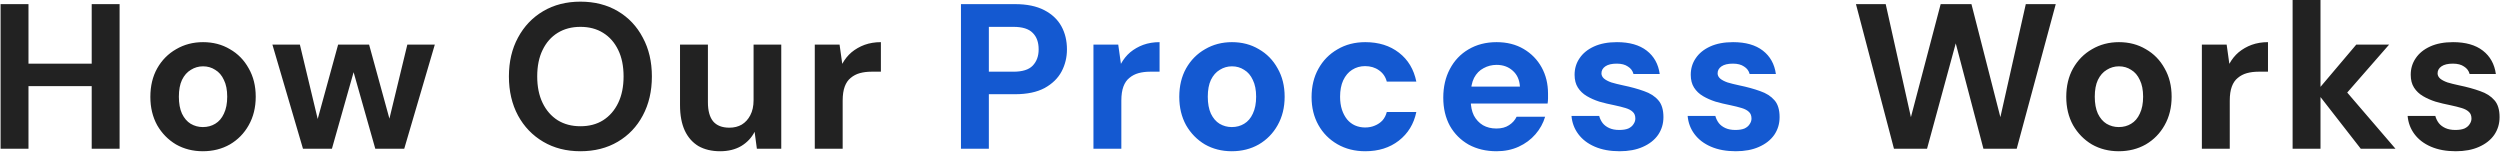 <svg xmlns="http://www.w3.org/2000/svg" width="605" height="37" viewBox="0 0 605 37" fill="none"><path d="M22.192 36V1H28.942V36H22.192ZM0.142 36V1H6.892V36H0.142ZM5.942 20.85V15.4H23.342V20.85H5.942ZM49.086 36.6C46.686 36.6 44.519 36.05 42.586 34.95C40.686 33.817 39.169 32.267 38.036 30.3C36.936 28.3 36.386 26.017 36.386 23.45C36.386 20.817 36.936 18.517 38.036 16.55C39.169 14.55 40.702 13 42.636 11.9C44.569 10.767 46.736 10.2 49.136 10.2C51.569 10.2 53.736 10.767 55.636 11.9C57.569 13 59.086 14.55 60.186 16.55C61.319 18.517 61.886 20.8 61.886 23.4C61.886 26 61.319 28.3 60.186 30.3C59.086 32.267 57.569 33.817 55.636 34.95C53.702 36.05 51.519 36.6 49.086 36.6ZM49.086 30.75C50.219 30.75 51.219 30.483 52.086 29.95C52.986 29.417 53.686 28.6 54.186 27.5C54.719 26.4 54.986 25.033 54.986 23.4C54.986 21.767 54.719 20.417 54.186 19.35C53.686 18.25 52.986 17.433 52.086 16.9C51.219 16.333 50.236 16.05 49.136 16.05C48.069 16.05 47.086 16.333 46.186 16.9C45.286 17.433 44.569 18.25 44.036 19.35C43.536 20.417 43.286 21.767 43.286 23.4C43.286 25.033 43.536 26.4 44.036 27.5C44.569 28.6 45.269 29.417 46.136 29.95C47.036 30.483 48.019 30.75 49.086 30.75ZM73.323 36L65.923 10.8H72.573L77.473 31.25L76.223 31.2L81.823 10.8H89.323L94.923 31.2L93.623 31.25L98.573 10.8H105.223L97.823 36H90.823L84.873 15H86.273L80.323 36H73.323ZM140.456 36.6C137.056 36.6 134.056 35.833 131.456 34.3C128.856 32.767 126.823 30.65 125.356 27.95C123.89 25.217 123.156 22.067 123.156 18.5C123.156 14.933 123.89 11.8 125.356 9.1C126.823 6.367 128.856 4.233 131.456 2.7C134.056 1.167 137.056 0.4 140.456 0.4C143.89 0.4 146.906 1.167 149.506 2.7C152.106 4.233 154.123 6.367 155.556 9.1C157.023 11.8 157.756 14.933 157.756 18.5C157.756 22.067 157.023 25.217 155.556 27.95C154.123 30.65 152.106 32.767 149.506 34.3C146.906 35.833 143.89 36.6 140.456 36.6ZM140.456 30.55C142.59 30.55 144.423 30.067 145.956 29.1C147.523 28.1 148.74 26.7 149.606 24.9C150.473 23.1 150.906 20.967 150.906 18.5C150.906 16 150.473 13.867 149.606 12.1C148.74 10.3 147.523 8.917 145.956 7.95C144.423 6.983 142.59 6.5 140.456 6.5C138.356 6.5 136.523 6.983 134.956 7.95C133.39 8.917 132.173 10.3 131.306 12.1C130.44 13.867 130.006 16 130.006 18.5C130.006 20.967 130.44 23.1 131.306 24.9C132.173 26.7 133.39 28.1 134.956 29.1C136.523 30.067 138.356 30.55 140.456 30.55ZM174.265 36.6C172.232 36.6 170.482 36.183 169.015 35.35C167.582 34.483 166.482 33.233 165.715 31.6C164.949 29.933 164.565 27.883 164.565 25.45V10.8H171.315V24.75C171.315 26.783 171.732 28.317 172.565 29.35C173.432 30.383 174.749 30.9 176.515 30.9C177.649 30.9 178.649 30.65 179.515 30.15C180.382 29.617 181.065 28.867 181.565 27.9C182.099 26.9 182.365 25.683 182.365 24.25V10.8H189.065V36H183.165L182.615 31.9C181.882 33.333 180.799 34.483 179.365 35.35C177.932 36.183 176.232 36.6 174.265 36.6ZM197.176 36V10.8H203.176L203.826 15.45C204.426 14.35 205.176 13.417 206.076 12.65C207.009 11.883 208.059 11.283 209.226 10.85C210.426 10.417 211.743 10.2 213.176 10.2V17.35H210.876C209.876 17.35 208.943 17.467 208.076 17.7C207.243 17.933 206.509 18.317 205.876 18.85C205.243 19.35 204.759 20.05 204.426 20.95C204.093 21.85 203.926 22.983 203.926 24.35V36H197.176ZM458.341 36L449.141 1H456.341L462.441 28.35L469.641 1H477.091L484.091 28.35L490.241 1H497.491L488.041 36H479.991L473.291 10.5L466.341 36H458.341ZM512.734 36.6C510.334 36.6 508.168 36.05 506.234 34.95C504.334 33.817 502.818 32.267 501.684 30.3C500.584 28.3 500.034 26.017 500.034 23.45C500.034 20.817 500.584 18.517 501.684 16.55C502.818 14.55 504.351 13 506.284 11.9C508.218 10.767 510.384 10.2 512.784 10.2C515.218 10.2 517.384 10.767 519.284 11.9C521.218 13 522.734 14.55 523.834 16.55C524.968 18.517 525.534 20.8 525.534 23.4C525.534 26 524.968 28.3 523.834 30.3C522.734 32.267 521.218 33.817 519.284 34.95C517.351 36.05 515.168 36.6 512.734 36.6ZM512.734 30.75C513.868 30.75 514.868 30.483 515.734 29.95C516.634 29.417 517.334 28.6 517.834 27.5C518.368 26.4 518.634 25.033 518.634 23.4C518.634 21.767 518.368 20.417 517.834 19.35C517.334 18.25 516.634 17.433 515.734 16.9C514.868 16.333 513.884 16.05 512.784 16.05C511.718 16.05 510.734 16.333 509.834 16.9C508.934 17.433 508.218 18.25 507.684 19.35C507.184 20.417 506.934 21.767 506.934 23.4C506.934 25.033 507.184 26.4 507.684 27.5C508.218 28.6 508.918 29.417 509.784 29.95C510.684 30.483 511.668 30.75 512.734 30.75ZM532.852 36V10.8H538.852L539.502 15.45C540.102 14.35 540.852 13.417 541.752 12.65C542.685 11.883 543.735 11.283 544.902 10.85C546.102 10.417 547.418 10.2 548.852 10.2V17.35H546.552C545.552 17.35 544.618 17.467 543.752 17.7C542.918 17.933 542.185 18.317 541.552 18.85C540.918 19.35 540.435 20.05 540.102 20.95C539.768 21.85 539.602 22.983 539.602 24.35V36H532.852ZM571.311 36L560.561 22.2L570.211 10.8H578.161L565.711 25.05V19.7L579.711 36H571.311ZM554.811 36V-1.43051e-06H561.561V36H554.811ZM594.296 36.6C591.996 36.6 589.996 36.233 588.296 35.5C586.596 34.767 585.263 33.75 584.296 32.45C583.33 31.15 582.78 29.683 582.646 28.05H589.346C589.513 28.683 589.796 29.267 590.196 29.8C590.596 30.3 591.13 30.7 591.796 31C592.463 31.3 593.263 31.45 594.196 31.45C595.096 31.45 595.83 31.333 596.396 31.1C596.963 30.833 597.38 30.483 597.646 30.05C597.946 29.617 598.096 29.167 598.096 28.7C598.096 28 597.896 27.467 597.496 27.1C597.096 26.7 596.513 26.383 595.746 26.15C594.98 25.917 594.046 25.683 592.946 25.45C591.746 25.217 590.563 24.933 589.396 24.6C588.263 24.233 587.246 23.783 586.346 23.25C585.446 22.717 584.73 22.033 584.196 21.2C583.663 20.367 583.396 19.333 583.396 18.1C583.396 16.6 583.796 15.267 584.596 14.1C585.396 12.9 586.563 11.95 588.096 11.25C589.63 10.55 591.48 10.2 593.646 10.2C596.68 10.2 599.08 10.883 600.846 12.25C602.613 13.617 603.663 15.5 603.996 17.9H597.646C597.446 17.133 596.996 16.533 596.296 16.1C595.63 15.633 594.73 15.4 593.596 15.4C592.396 15.4 591.48 15.617 590.846 16.05C590.213 16.483 589.896 17.05 589.896 17.75C589.896 18.217 590.096 18.633 590.496 19C590.93 19.367 591.53 19.683 592.296 19.95C593.063 20.183 593.996 20.417 595.096 20.65C597.03 21.05 598.73 21.517 600.196 22.05C601.663 22.55 602.813 23.283 603.646 24.25C604.48 25.183 604.896 26.55 604.896 28.35C604.896 29.95 604.463 31.383 603.596 32.65C602.73 33.883 601.496 34.85 599.896 35.55C598.33 36.25 596.463 36.6 594.296 36.6Z" fill="#222222"></path><path d="M232.553 36V1H245.653C248.486 1 250.836 1.483 252.703 2.45C254.569 3.417 255.953 4.717 256.853 6.35C257.753 7.983 258.203 9.85 258.203 11.95C258.203 13.883 257.769 15.667 256.903 17.3C256.036 18.933 254.669 20.267 252.803 21.3C250.936 22.3 248.553 22.8 245.653 22.8H239.303V36H232.553ZM239.303 17.35H245.253C247.419 17.35 248.969 16.867 249.903 15.9C250.869 14.9 251.353 13.583 251.353 11.95C251.353 10.217 250.869 8.883 249.903 7.95C248.969 6.983 247.419 6.5 245.253 6.5H239.303V17.35ZM264.615 36V10.8H270.615L271.265 15.45C271.865 14.35 272.615 13.417 273.515 12.65C274.449 11.883 275.499 11.283 276.665 10.85C277.865 10.417 279.182 10.2 280.615 10.2V17.35H278.315C277.315 17.35 276.382 17.467 275.515 17.7C274.682 17.933 273.949 18.317 273.315 18.85C272.682 19.35 272.199 20.05 271.865 20.95C271.532 21.85 271.365 22.983 271.365 24.35V36H264.615ZM298.084 36.6C295.684 36.6 293.517 36.05 291.584 34.95C289.684 33.817 288.167 32.267 287.034 30.3C285.934 28.3 285.384 26.017 285.384 23.45C285.384 20.817 285.934 18.517 287.034 16.55C288.167 14.55 289.7 13 291.634 11.9C293.567 10.767 295.734 10.2 298.134 10.2C300.567 10.2 302.734 10.767 304.634 11.9C306.567 13 308.084 14.55 309.184 16.55C310.317 18.517 310.884 20.8 310.884 23.4C310.884 26 310.317 28.3 309.184 30.3C308.084 32.267 306.567 33.817 304.634 34.95C302.7 36.05 300.517 36.6 298.084 36.6ZM298.084 30.75C299.217 30.75 300.217 30.483 301.084 29.95C301.984 29.417 302.684 28.6 303.184 27.5C303.717 26.4 303.984 25.033 303.984 23.4C303.984 21.767 303.717 20.417 303.184 19.35C302.684 18.25 301.984 17.433 301.084 16.9C300.217 16.333 299.234 16.05 298.134 16.05C297.067 16.05 296.084 16.333 295.184 16.9C294.284 17.433 293.567 18.25 293.034 19.35C292.534 20.417 292.284 21.767 292.284 23.4C292.284 25.033 292.534 26.4 293.034 27.5C293.567 28.6 294.267 29.417 295.134 29.95C296.034 30.483 297.017 30.75 298.084 30.75ZM330.401 36.6C327.868 36.6 325.618 36.033 323.651 34.9C321.685 33.767 320.151 32.217 319.051 30.25C317.951 28.283 317.401 26.033 317.401 23.5C317.401 20.9 317.951 18.617 319.051 16.65C320.151 14.65 321.685 13.083 323.651 11.95C325.618 10.783 327.868 10.2 330.401 10.2C333.635 10.2 336.351 11.05 338.551 12.75C340.751 14.45 342.151 16.783 342.751 19.75H335.601C335.301 18.583 334.668 17.667 333.701 17C332.768 16.333 331.651 16 330.351 16C329.185 16 328.135 16.3 327.201 16.9C326.301 17.467 325.585 18.317 325.051 19.45C324.551 20.55 324.301 21.867 324.301 23.4C324.301 24.567 324.451 25.617 324.751 26.55C325.051 27.45 325.468 28.233 326.001 28.9C326.535 29.533 327.168 30.017 327.901 30.35C328.668 30.683 329.485 30.85 330.351 30.85C331.218 30.85 332.001 30.7 332.701 30.4C333.435 30.1 334.051 29.683 334.551 29.15C335.051 28.583 335.401 27.9 335.601 27.1H342.751C342.151 30 340.735 32.317 338.501 34.05C336.301 35.75 333.601 36.6 330.401 36.6ZM362.172 36.6C359.639 36.6 357.389 36.067 355.422 35C353.489 33.9 351.972 32.383 350.872 30.45C349.806 28.483 349.272 26.217 349.272 23.65C349.272 21.017 349.806 18.7 350.872 16.7C351.939 14.667 353.439 13.083 355.372 11.95C357.339 10.783 359.606 10.2 362.172 10.2C364.672 10.2 366.856 10.75 368.722 11.85C370.589 12.95 372.039 14.433 373.072 16.3C374.106 18.167 374.622 20.283 374.622 22.65C374.622 22.983 374.622 23.367 374.622 23.8C374.622 24.2 374.589 24.617 374.522 25.05H354.072V20.95H367.822C367.722 19.317 367.139 18.033 366.072 17.1C365.039 16.167 363.739 15.7 362.172 15.7C361.039 15.7 359.989 15.967 359.022 16.5C358.056 17 357.289 17.783 356.722 18.85C356.189 19.917 355.922 21.267 355.922 22.9V24.35C355.922 25.717 356.172 26.917 356.672 27.95C357.206 28.95 357.939 29.733 358.872 30.3C359.806 30.833 360.889 31.1 362.122 31.1C363.356 31.1 364.372 30.833 365.172 30.3C366.006 29.767 366.622 29.083 367.022 28.25H373.922C373.456 29.817 372.672 31.233 371.572 32.5C370.472 33.767 369.122 34.767 367.522 35.5C365.922 36.233 364.139 36.6 362.172 36.6ZM391.951 36.6C389.651 36.6 387.651 36.233 385.951 35.5C384.251 34.767 382.917 33.75 381.951 32.45C380.984 31.15 380.434 29.683 380.301 28.05H387.001C387.167 28.683 387.451 29.267 387.851 29.8C388.251 30.3 388.784 30.7 389.451 31C390.117 31.3 390.917 31.45 391.851 31.45C392.751 31.45 393.484 31.333 394.051 31.1C394.617 30.833 395.034 30.483 395.301 30.05C395.601 29.617 395.751 29.167 395.751 28.7C395.751 28 395.551 27.467 395.151 27.1C394.751 26.7 394.167 26.383 393.401 26.15C392.634 25.917 391.701 25.683 390.601 25.45C389.401 25.217 388.217 24.933 387.051 24.6C385.917 24.233 384.901 23.783 384.001 23.25C383.101 22.717 382.384 22.033 381.851 21.2C381.317 20.367 381.051 19.333 381.051 18.1C381.051 16.6 381.451 15.267 382.251 14.1C383.051 12.9 384.217 11.95 385.751 11.25C387.284 10.55 389.134 10.2 391.301 10.2C394.334 10.2 396.734 10.883 398.501 12.25C400.267 13.617 401.317 15.5 401.651 17.9H395.301C395.101 17.133 394.651 16.533 393.951 16.1C393.284 15.633 392.384 15.4 391.251 15.4C390.051 15.4 389.134 15.617 388.501 16.05C387.867 16.483 387.551 17.05 387.551 17.75C387.551 18.217 387.751 18.633 388.151 19C388.584 19.367 389.184 19.683 389.951 19.95C390.717 20.183 391.651 20.417 392.751 20.65C394.684 21.05 396.384 21.517 397.851 22.05C399.317 22.55 400.467 23.283 401.301 24.25C402.134 25.183 402.551 26.55 402.551 28.35C402.551 29.95 402.117 31.383 401.251 32.65C400.384 33.883 399.151 34.85 397.551 35.55C395.984 36.25 394.117 36.6 391.951 36.6ZM420.062 36.6C417.762 36.6 415.762 36.233 414.062 35.5C412.362 34.767 411.029 33.75 410.062 32.45C409.095 31.15 408.545 29.683 408.412 28.05H415.112C415.279 28.683 415.562 29.267 415.962 29.8C416.362 30.3 416.895 30.7 417.562 31C418.229 31.3 419.029 31.45 419.962 31.45C420.862 31.45 421.595 31.333 422.162 31.1C422.729 30.833 423.145 30.483 423.412 30.05C423.712 29.617 423.862 29.167 423.862 28.7C423.862 28 423.662 27.467 423.262 27.1C422.862 26.7 422.279 26.383 421.512 26.15C420.745 25.917 419.812 25.683 418.712 25.45C417.512 25.217 416.329 24.933 415.162 24.6C414.029 24.233 413.012 23.783 412.112 23.25C411.212 22.717 410.495 22.033 409.962 21.2C409.429 20.367 409.162 19.333 409.162 18.1C409.162 16.6 409.562 15.267 410.362 14.1C411.162 12.9 412.329 11.95 413.862 11.25C415.395 10.55 417.245 10.2 419.412 10.2C422.445 10.2 424.845 10.883 426.612 12.25C428.379 13.617 429.429 15.5 429.762 17.9H423.412C423.212 17.133 422.762 16.533 422.062 16.1C421.395 15.633 420.495 15.4 419.362 15.4C418.162 15.4 417.245 15.617 416.612 16.05C415.979 16.483 415.662 17.05 415.662 17.75C415.662 18.217 415.862 18.633 416.262 19C416.695 19.367 417.295 19.683 418.062 19.95C418.829 20.183 419.762 20.417 420.862 20.65C422.795 21.05 424.495 21.517 425.962 22.05C427.429 22.55 428.579 23.283 429.412 24.25C430.245 25.183 430.662 26.55 430.662 28.35C430.662 29.95 430.229 31.383 429.362 32.65C428.495 33.883 427.262 34.85 425.662 35.55C424.095 36.25 422.229 36.6 420.062 36.6Z" fill="#1459D1"></path></svg>